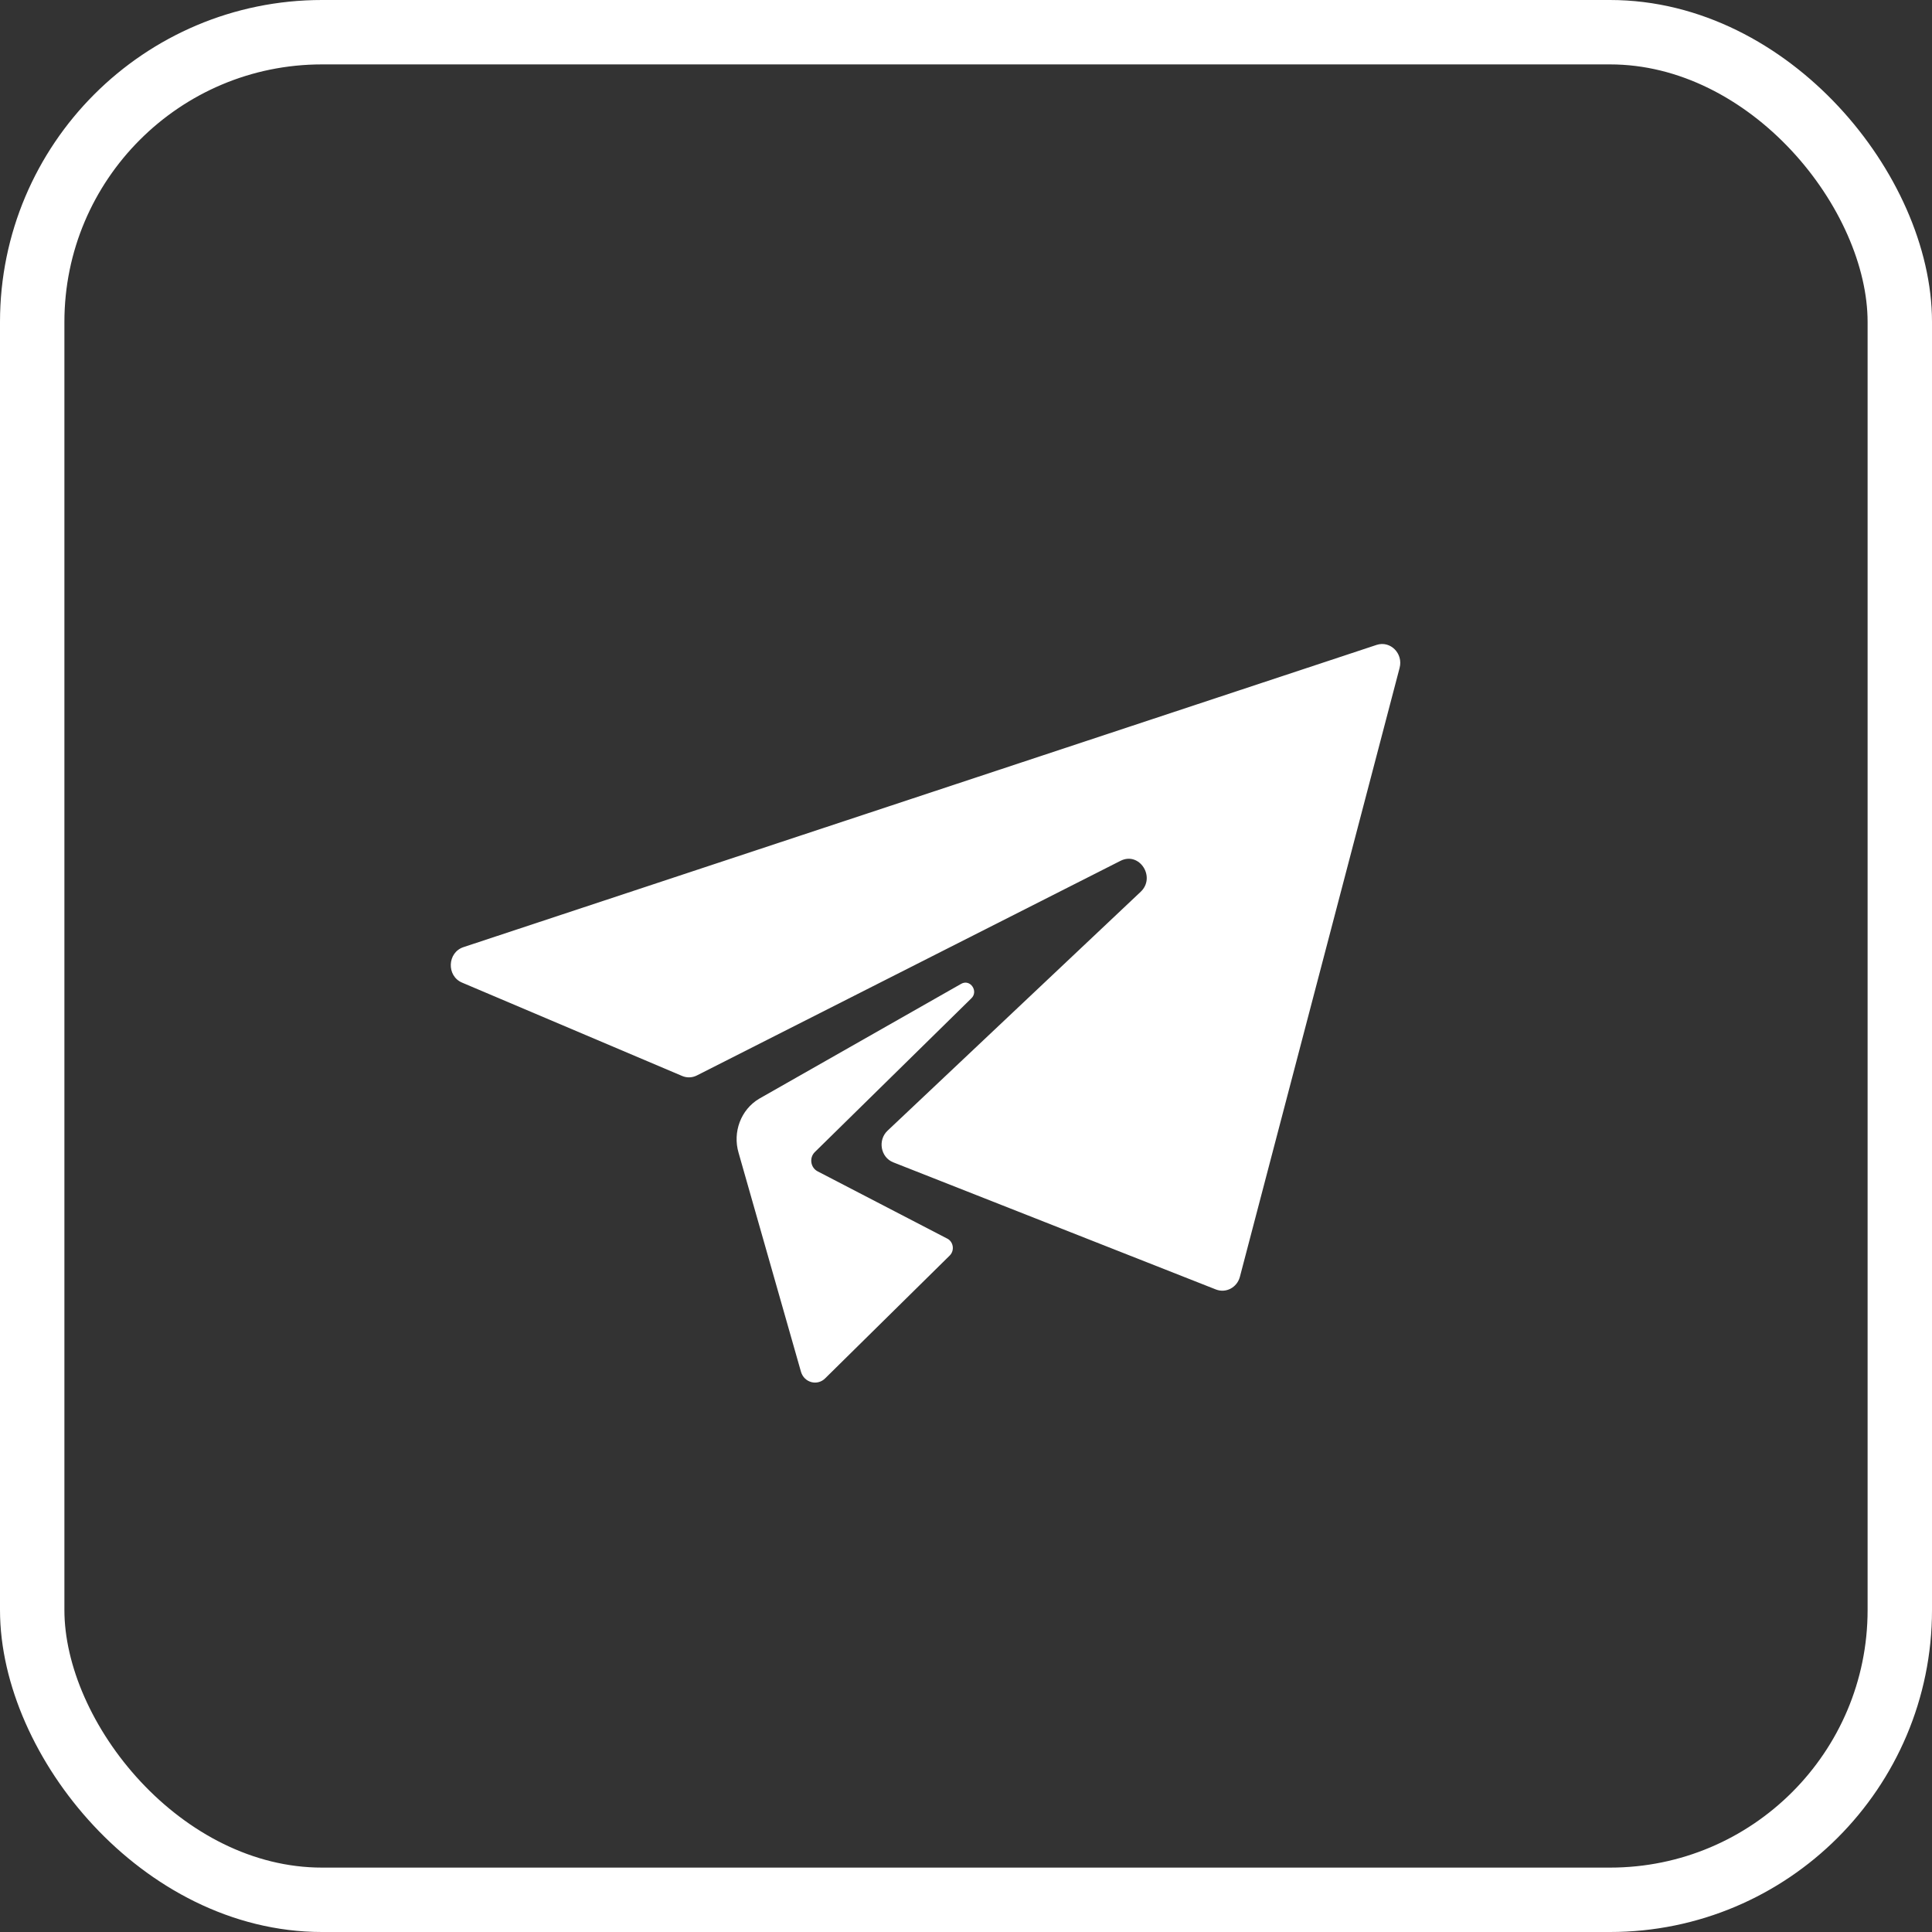 <svg width="30" height="30" viewBox="0 0 30 30" fill="none" xmlns="http://www.w3.org/2000/svg">
<rect x="0" y="0" width="30" height="30" fill="#333333" stroke="none"/>
<rect x="0.5" y="0.5" width="29" height="29" rx="4.5" stroke="white"/>
<path d="M7.197 14.707L21.376 10.014C21.589 9.944 21.792 10.147 21.733 10.371L19.253 19.826C19.209 19.993 19.036 20.084 18.881 20.023L13.871 18.049C13.674 17.972 13.626 17.704 13.782 17.557L17.712 13.848C17.953 13.62 17.692 13.218 17.399 13.367L10.82 16.7C10.748 16.736 10.665 16.739 10.591 16.707L7.175 15.258C6.931 15.155 6.945 14.79 7.197 14.707ZM15.079 15.506C15.202 15.395 15.065 15.194 14.923 15.278L11.788 17.061C11.505 17.229 11.373 17.579 11.469 17.902L12.437 21.299C12.486 21.471 12.694 21.526 12.816 21.4L14.749 19.494C14.828 19.413 14.803 19.274 14.701 19.229L12.695 18.188C12.585 18.13 12.563 17.977 12.653 17.889L15.079 15.506Z" fill="white"/>
</svg>
